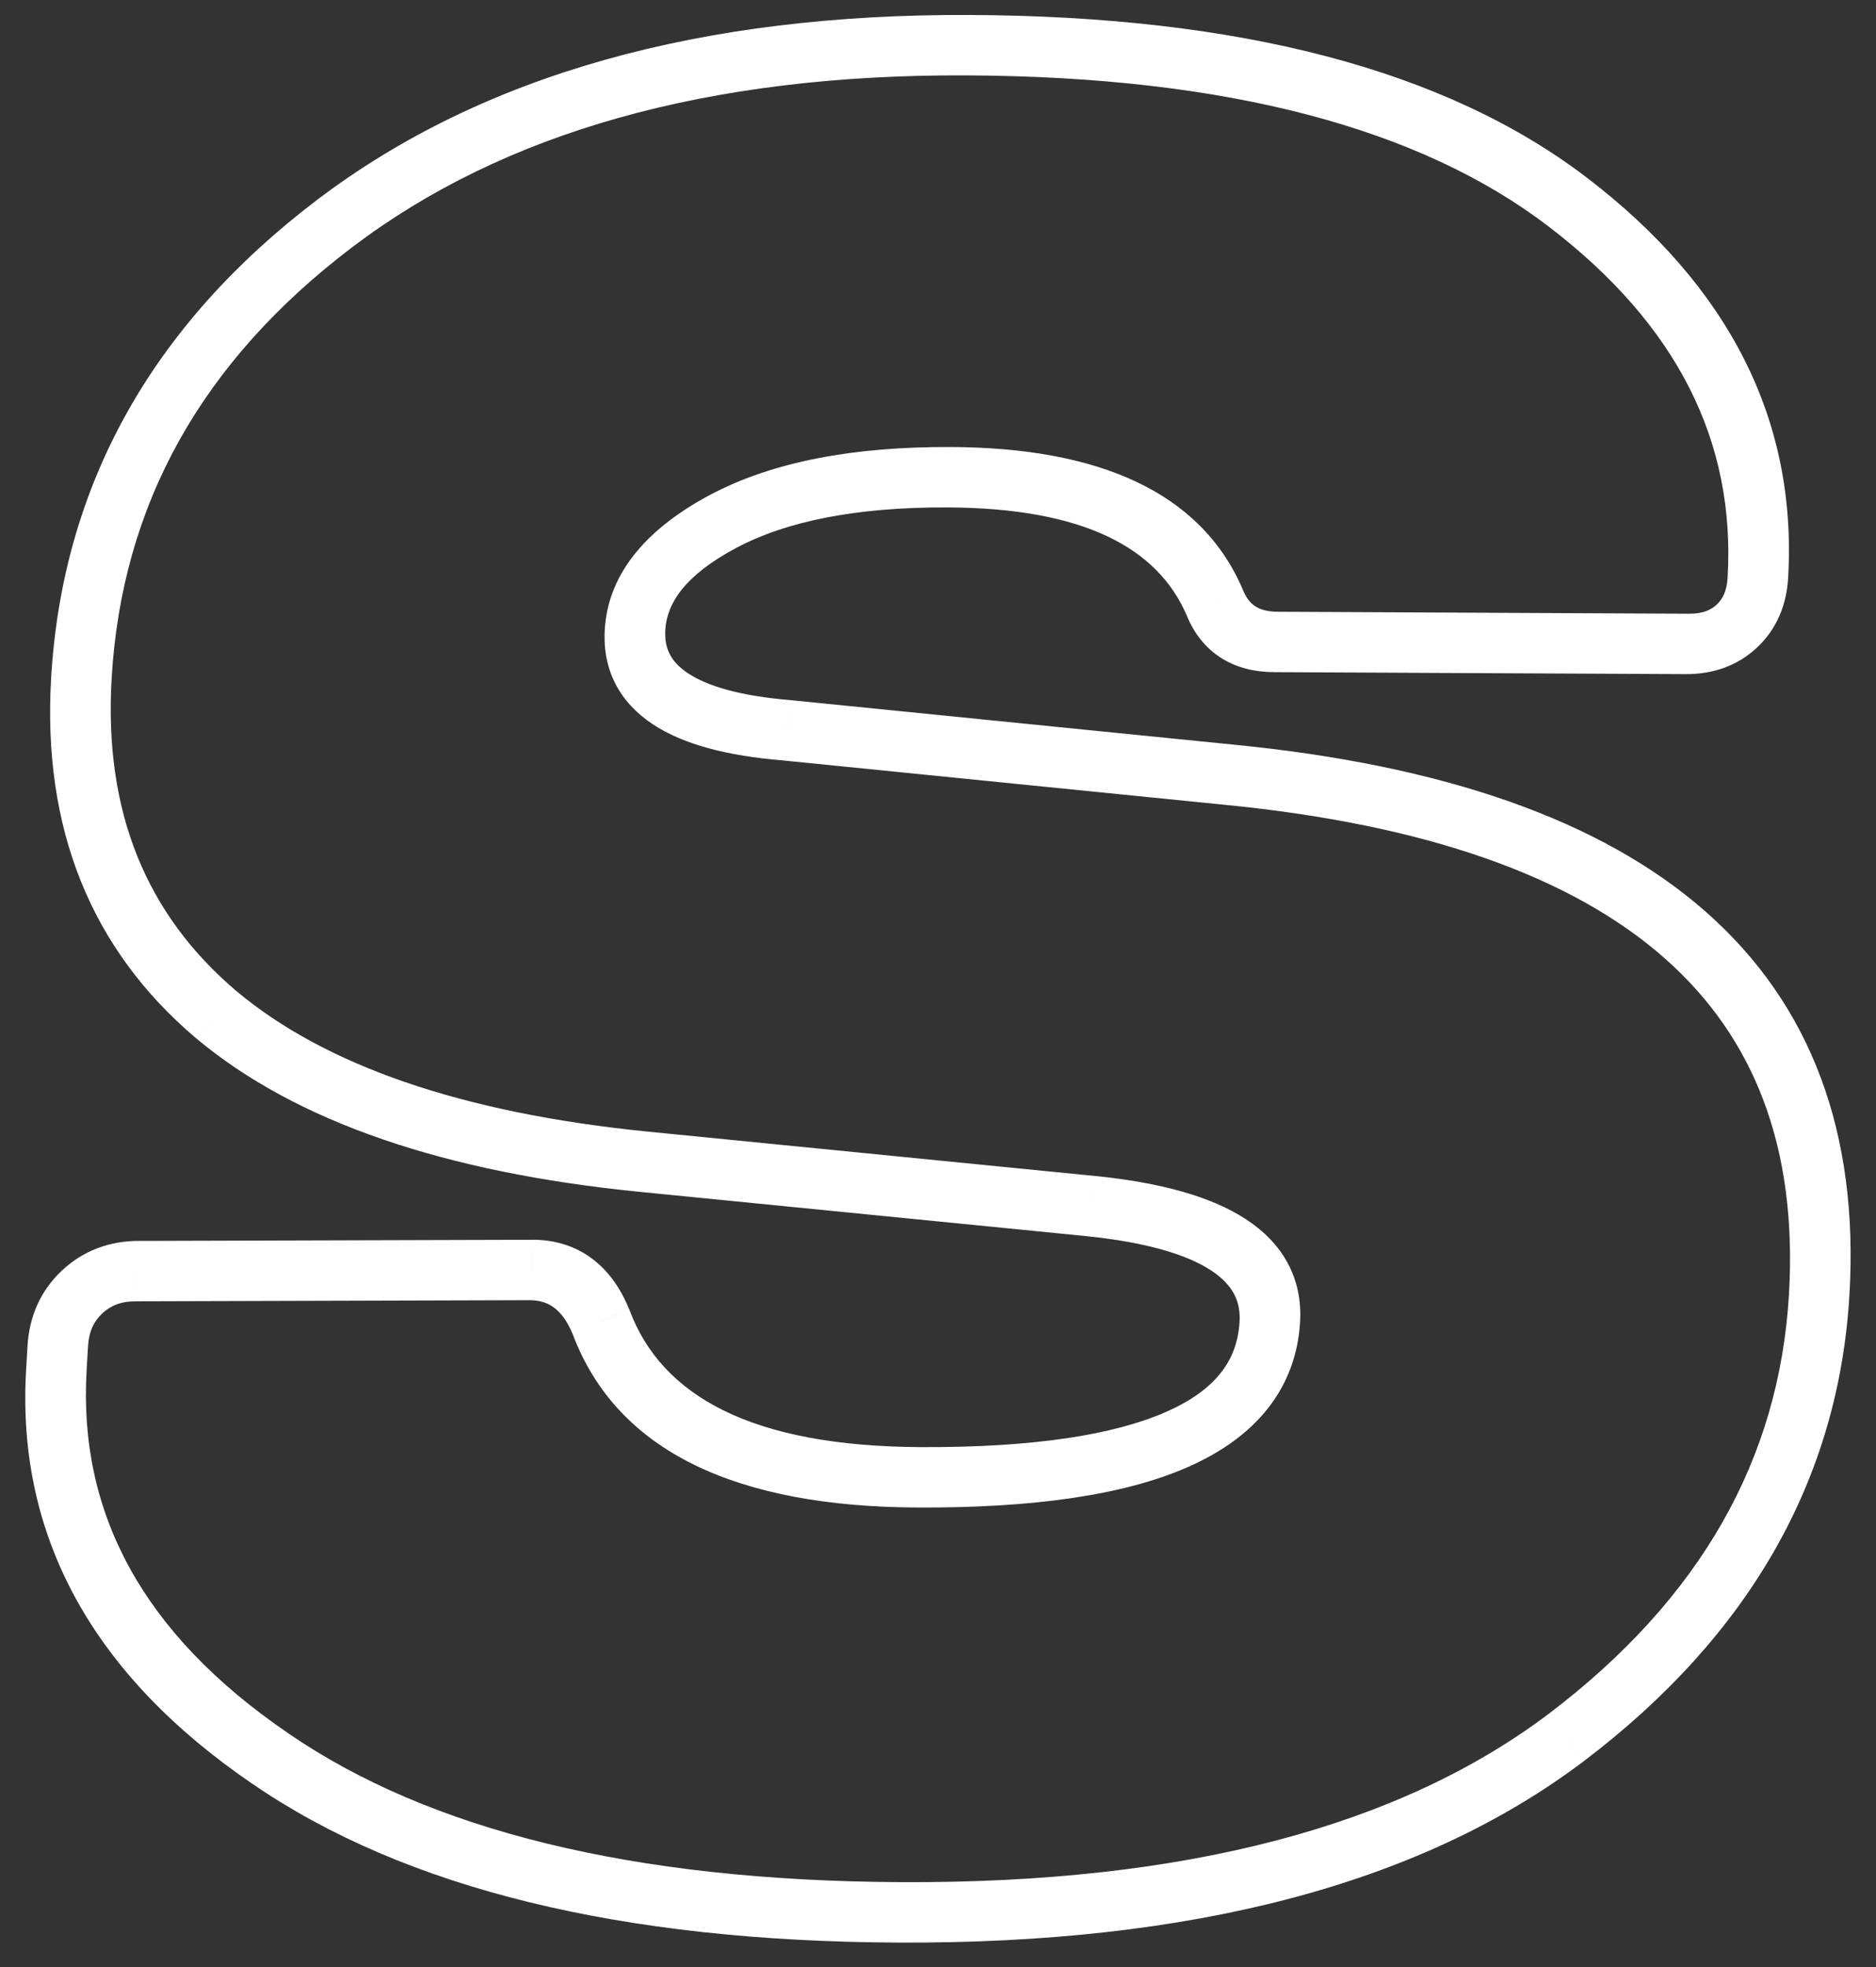 <?xml version="1.0" encoding="UTF-8"?> <svg xmlns="http://www.w3.org/2000/svg" width="62" height="65" viewBox="0 0 62 65" fill="none"><rect x="0" y="0" width="62" height="65" fill="#333333" stroke="none"/><g clip-path="url(#clip0_1442_348)"><path d="M4.553 42.004L4.496 43.003L4.503 43.003L4.553 42.004ZM17.558 41.967L17.617 40.968L17.609 40.969L17.558 41.967ZM19.861 43.676L20.802 43.285L20.796 43.27L20.79 43.254L19.861 43.676ZM36.086 39.859L36.242 38.865L36.238 38.866L36.086 39.859ZM21.267 38.39L21.115 39.383L21.116 39.383L21.267 38.39ZM7.146 33.529L6.474 34.304L6.477 34.307L7.146 33.529ZM11.063 7.385L10.484 6.602L11.063 7.385ZM57.404 20.688L58.07 21.397L57.404 20.688ZM40.144 19.906L41.077 19.492L41.073 19.482L41.069 19.473L40.144 19.906ZM23.895 17.232L23.461 16.357L23.895 17.232ZM25.995 24.132L26.148 23.139L26.139 23.138L26.13 23.137L25.995 24.132ZM40.614 25.6L40.462 26.594L40.464 26.594L40.614 25.6ZM51.773 57.409L52.351 58.193L52.352 58.192L51.773 57.409ZM8.92 58.103L9.518 57.272L9.516 57.27L8.92 58.103ZM2.713 42.695L3.379 43.404L2.713 42.695ZM4.503 43.003L17.509 42.965L17.609 40.969L4.604 41.007L4.503 43.003ZM17.501 42.965C17.847 42.967 18.102 43.056 18.309 43.21C18.525 43.37 18.744 43.643 18.93 44.096L20.79 43.254C20.509 42.575 20.11 41.995 19.56 41.587C19 41.17 18.338 40.972 17.617 40.968L17.501 42.965ZM18.919 44.067C20.394 48.018 24.422 49.789 30.307 49.817L30.422 47.821C24.841 47.793 21.866 46.136 20.802 43.285L18.919 44.067ZM30.307 49.817C34.119 49.835 37.144 49.417 39.281 48.47C40.362 47.991 41.26 47.358 41.904 46.539C42.557 45.709 42.905 44.744 42.966 43.686L40.966 43.677C40.927 44.349 40.716 44.897 40.352 45.359C39.98 45.834 39.402 46.276 38.55 46.652C36.82 47.418 34.145 47.838 30.422 47.821L30.307 49.817ZM42.966 43.686C43.051 42.229 42.388 41.078 41.167 40.284C40.002 39.526 38.323 39.081 36.242 38.865L35.931 40.852C37.894 41.055 39.216 41.456 40.011 41.973C40.749 42.453 41.005 43.004 40.966 43.677L42.966 43.686ZM36.238 38.866L21.418 37.396L21.116 39.383L35.935 40.852L36.238 38.866ZM21.419 37.396C15.219 36.777 10.728 35.193 7.814 32.751L6.477 34.307C9.795 37.088 14.719 38.744 21.115 39.383L21.419 37.396ZM7.817 32.754C4.819 30.214 3.434 26.809 3.689 22.428L1.689 22.419C1.402 27.355 2.989 31.354 6.474 34.304L7.817 32.754ZM3.689 22.428C4.021 16.694 6.644 11.96 11.643 8.167L10.484 6.602C5.02 10.748 2.059 16.04 1.689 22.419L3.689 22.428ZM11.643 8.167C16.631 4.382 23.365 2.45 31.953 2.491L32.069 0.495C23.191 0.452 15.959 2.448 10.484 6.602L11.643 8.167ZM31.953 2.491C40.576 2.533 46.939 4.243 51.18 7.485L52.451 5.876C47.753 2.285 40.911 0.537 32.069 0.495L31.953 2.491ZM51.18 7.485C55.454 10.752 57.357 14.611 57.096 19.088L59.096 19.098C59.401 13.858 57.115 9.442 52.451 5.876L51.18 7.485ZM57.096 19.088C57.07 19.54 56.927 19.8 56.738 19.978L58.07 21.397C58.727 20.78 59.046 19.977 59.096 19.098L57.096 19.088ZM56.738 19.978C56.548 20.156 56.28 20.283 55.827 20.281L55.711 22.277C56.593 22.282 57.413 22.014 58.07 21.397L56.738 19.978ZM55.827 20.281L42.228 20.216L42.111 22.212L55.711 22.277L55.827 20.281ZM42.228 20.216C41.873 20.214 41.644 20.137 41.489 20.037C41.336 19.939 41.192 19.777 41.077 19.492L39.213 20.32C39.448 20.903 39.815 21.392 40.338 21.73C40.857 22.066 41.465 22.209 42.111 22.212L42.228 20.216ZM41.069 19.473C39.675 16.228 36.262 14.795 31.441 14.772L31.325 16.768C35.836 16.79 38.265 18.113 39.221 20.34L41.069 19.473ZM31.441 14.772C28.218 14.756 25.532 15.254 23.461 16.357L24.33 18.107C25.976 17.231 28.28 16.754 31.325 16.768L31.441 14.772ZM23.461 16.357C21.445 17.431 20.099 18.892 19.987 20.808L21.987 20.818C22.038 19.939 22.63 19.013 24.33 18.107L23.461 16.357ZM19.987 20.808C19.909 22.14 20.478 23.207 21.57 23.931C22.601 24.614 24.072 24.981 25.861 25.127L26.13 23.137C24.469 23.001 23.379 22.674 22.74 22.25C22.162 21.868 21.952 21.416 21.987 20.818L19.987 20.808ZM25.843 25.126L40.462 26.594L40.767 24.607L26.148 23.139L25.843 25.126ZM40.464 26.594C47.162 27.249 51.959 28.975 55.001 31.654C58.005 34.297 59.403 37.957 59.124 42.765L61.123 42.775C61.432 37.466 59.872 33.207 56.371 30.127C52.912 27.082 47.661 25.281 40.764 24.607L40.464 26.594ZM59.124 42.765C58.807 48.218 56.206 52.823 51.193 56.627L52.352 58.192C57.802 54.057 60.768 48.902 61.123 42.775L59.124 42.765ZM51.194 56.626C46.292 60.333 39.205 62.242 29.789 62.197L29.673 64.194C39.322 64.24 46.93 62.292 52.351 58.193L51.194 56.626ZM29.789 62.197C20.895 62.155 14.176 60.475 9.518 57.272L8.322 58.934C13.412 62.435 20.566 64.15 29.673 64.194L29.789 62.197ZM9.516 57.27C4.719 53.992 2.589 50.006 2.862 45.292L0.862 45.283C0.54 50.818 3.115 55.377 8.324 58.936L9.516 57.27ZM2.862 45.292L2.909 44.493L0.909 44.484L0.862 45.283L2.862 45.292ZM2.909 44.493C2.937 43.994 3.106 43.66 3.379 43.404L2.047 41.986C1.331 42.657 0.964 43.519 0.909 44.484L2.909 44.493ZM3.379 43.404C3.651 43.148 3.994 43 4.496 43.003L4.612 41.006C3.645 41.002 2.761 41.315 2.047 41.986L3.379 43.404Z" fill="white"></path></g><defs><clipPath id="clip0_1442_348"><rect width="62" height="65" fill="white"></rect></clipPath></defs></svg> 